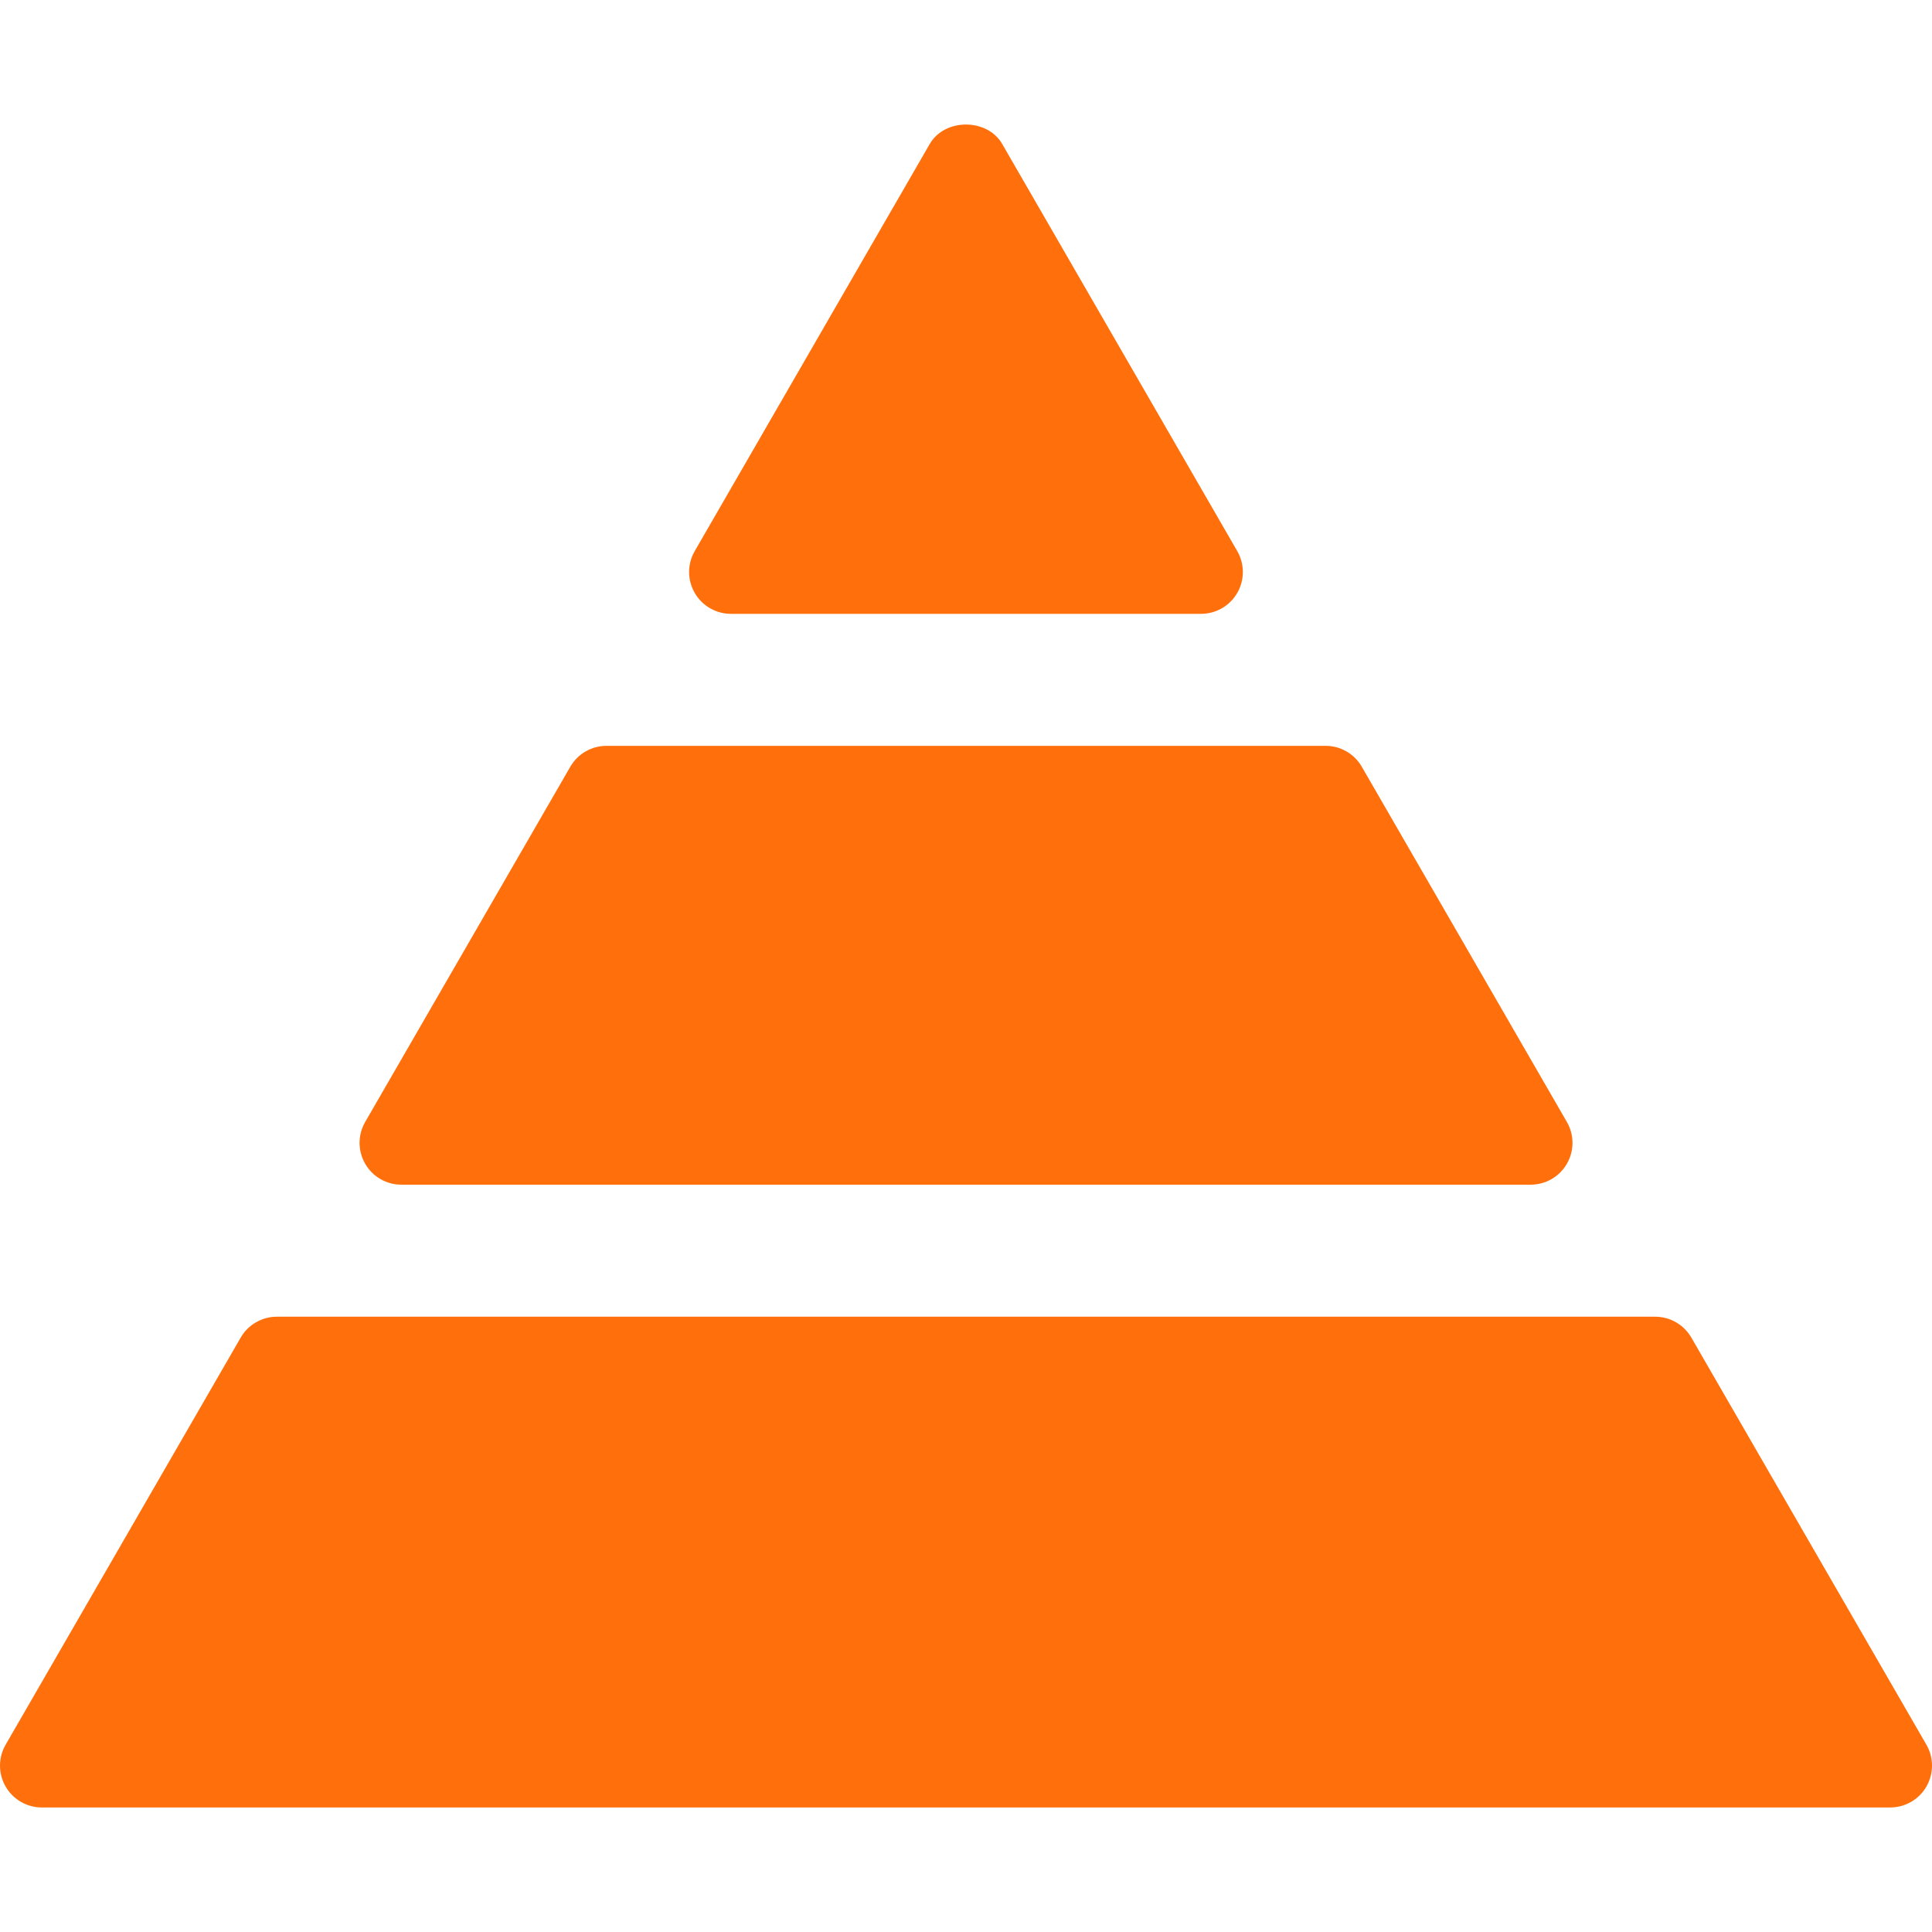 <svg width="100" height="100" viewBox="0 0 100 100" fill="none" xmlns="http://www.w3.org/2000/svg">
<g clip-path="url(#clip0_32_221)">
<path d="M35.959 30.69C35.571 30.017 35.571 29.196 35.959 28.525L48.124 7.451C48.896 6.111 51.1 6.111 51.873 7.451L64.04 28.525C64.427 29.196 64.427 30.017 64.04 30.69C63.653 31.361 62.938 31.772 62.165 31.772H37.833C37.06 31.772 36.346 31.361 35.959 30.69ZM20.774 61.319H79.227C80.002 61.319 80.716 60.907 81.101 60.237C81.489 59.566 81.489 58.743 81.101 58.072L70.486 39.686C70.099 39.015 69.385 38.604 68.612 38.604H31.394C30.621 38.604 29.904 39.015 29.519 39.686L18.902 58.072C18.514 58.743 18.514 59.566 18.902 60.237C19.285 60.905 19.999 61.319 20.774 61.319ZM99.711 90.307L87.544 69.234C87.156 68.564 86.442 68.152 85.669 68.152H14.332C13.56 68.152 12.843 68.564 12.458 69.234L0.291 90.307C-0.097 90.978 -0.097 91.801 0.291 92.472C0.678 93.143 1.392 93.554 2.165 93.554H97.836C98.609 93.554 99.325 93.143 99.711 92.472C100.095 91.801 100.098 90.976 99.711 90.307Z" fill="#FF700C"/>
</g>
<defs>
<clipPath id="clip0_32_221">
<rect width="100" height="100" fill="white"/>
</clipPath>
</defs>
</svg>
